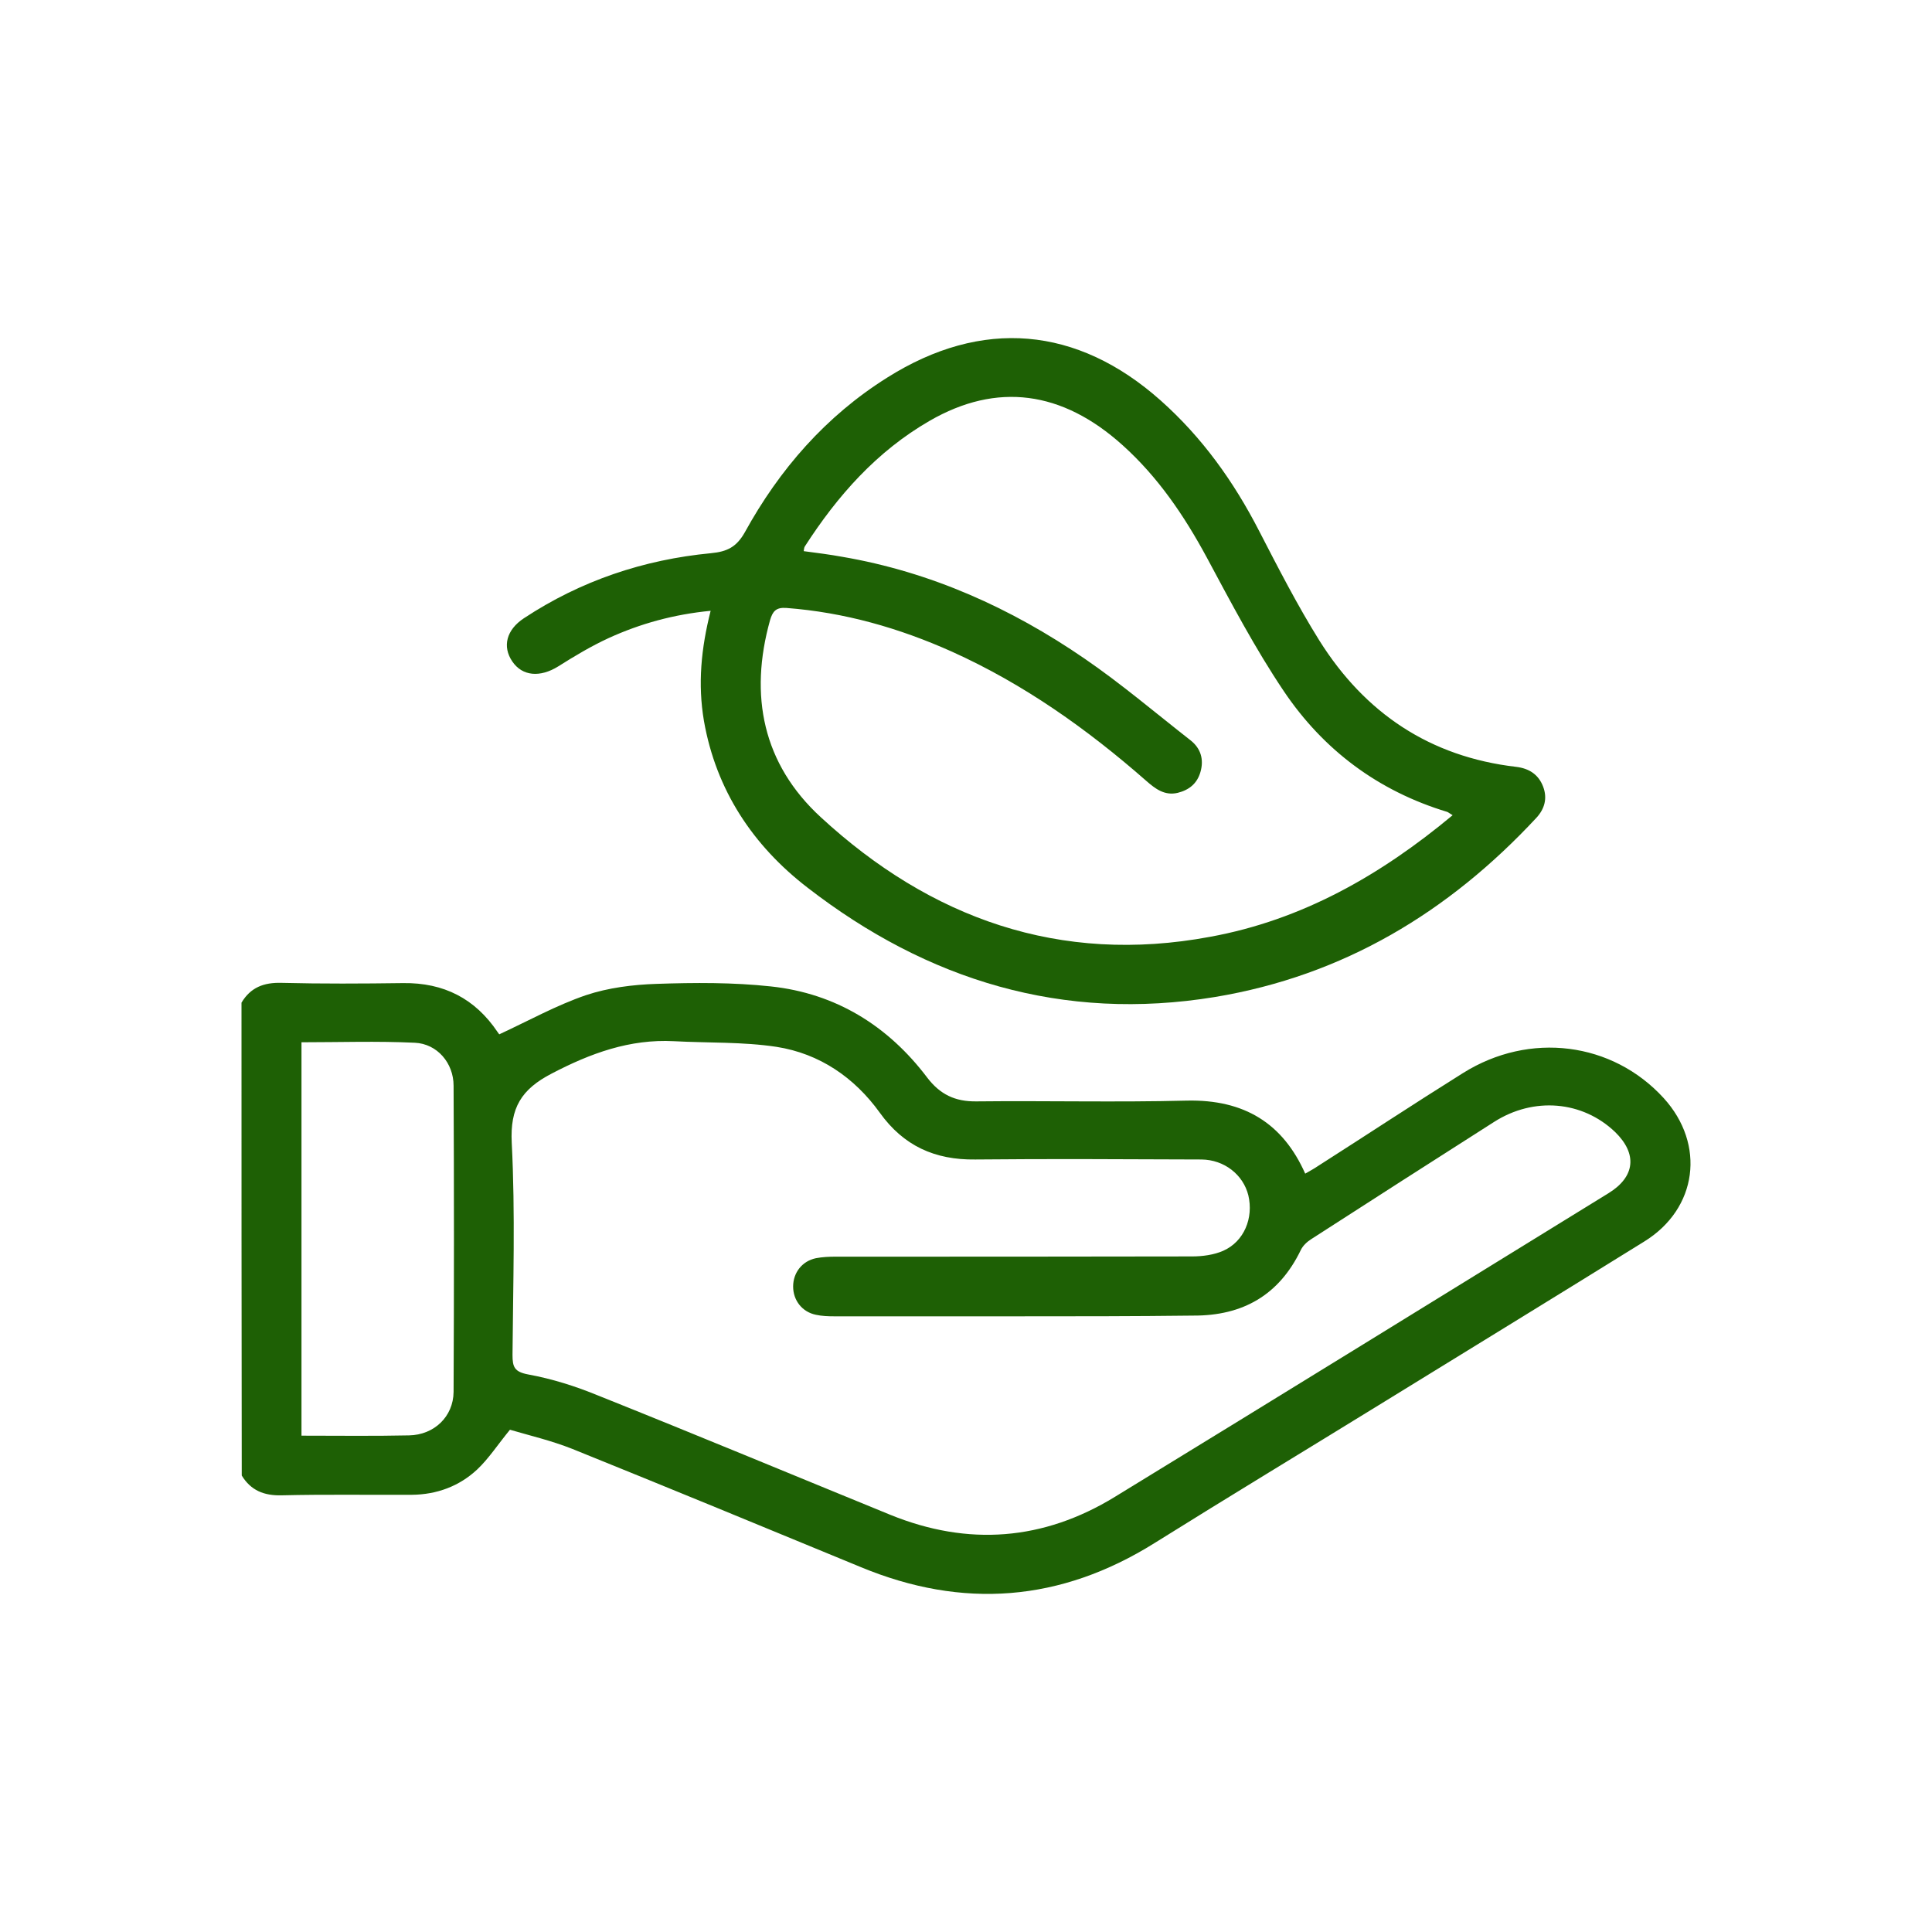 <svg width="40" height="40" viewBox="0 0 40 40" fill="none" xmlns="http://www.w3.org/2000/svg">
<path d="M5 20.759C5.187 20.445 5.46 20.338 5.83 20.349C6.671 20.37 7.506 20.365 8.347 20.354C9.187 20.343 9.835 20.674 10.301 21.366C10.322 21.398 10.344 21.424 10.338 21.414C10.949 21.131 11.522 20.812 12.132 20.604C12.593 20.45 13.101 20.386 13.594 20.37C14.381 20.343 15.179 20.338 15.961 20.423C17.305 20.567 18.386 21.238 19.195 22.308C19.462 22.659 19.773 22.808 20.212 22.803C21.663 22.787 23.12 22.824 24.571 22.787C25.765 22.76 26.562 23.261 27.023 24.299C27.114 24.246 27.205 24.198 27.291 24.139C28.292 23.5 29.283 22.846 30.289 22.217C31.671 21.35 33.384 21.573 34.444 22.734C35.317 23.692 35.146 25.023 34.043 25.704C32.217 26.838 30.38 27.962 28.549 29.09C27.002 30.043 25.443 30.985 23.901 31.949C21.958 33.163 19.934 33.322 17.819 32.444C15.832 31.624 13.846 30.804 11.854 30C11.415 29.825 10.954 29.718 10.558 29.601C10.301 29.915 10.119 30.197 9.883 30.421C9.508 30.772 9.043 30.943 8.529 30.948C7.629 30.953 6.735 30.937 5.835 30.959C5.466 30.969 5.193 30.858 5.005 30.549C5 27.28 5 24.017 5 20.759ZM21.021 27.253C19.773 27.253 18.52 27.253 17.273 27.253C17.144 27.253 17.015 27.248 16.892 27.221C16.608 27.163 16.421 26.923 16.421 26.636C16.421 26.349 16.608 26.109 16.892 26.05C17.026 26.024 17.165 26.018 17.299 26.018C19.757 26.018 22.22 26.018 24.678 26.013C24.897 26.013 25.133 25.981 25.326 25.896C25.759 25.704 25.957 25.215 25.845 24.746C25.738 24.32 25.347 24.011 24.876 24.006C23.312 24.001 21.754 23.99 20.191 24.006C19.355 24.017 18.707 23.724 18.215 23.037C17.69 22.308 16.967 21.813 16.078 21.674C15.382 21.568 14.659 21.595 13.953 21.557C13.037 21.509 12.223 21.808 11.42 22.228C10.794 22.553 10.558 22.936 10.595 23.66C10.67 25.124 10.622 26.588 10.611 28.052C10.611 28.302 10.649 28.403 10.938 28.457C11.431 28.547 11.918 28.701 12.384 28.893C14.408 29.702 16.416 30.538 18.434 31.363C20.046 32.018 21.604 31.896 23.082 30.991C26.493 28.904 29.898 26.801 33.304 24.703C33.855 24.363 33.904 23.889 33.438 23.436C32.763 22.792 31.756 22.702 30.932 23.229C29.668 24.033 28.41 24.842 27.146 25.656C27.061 25.71 26.975 25.79 26.932 25.88C26.482 26.812 25.733 27.243 24.704 27.238C23.478 27.253 22.252 27.253 21.021 27.253ZM6.242 29.724C7.008 29.724 7.736 29.734 8.47 29.718C8.989 29.708 9.385 29.33 9.391 28.819C9.401 26.705 9.401 24.592 9.391 22.478C9.391 22.01 9.053 21.61 8.588 21.589C7.811 21.552 7.035 21.579 6.242 21.579C6.242 24.299 6.242 26.998 6.242 29.724Z" fill="#1E6005"/>
<path d="M14.713 12.646C13.947 12.72 13.256 12.912 12.603 13.21C12.244 13.375 11.896 13.583 11.559 13.796C11.184 14.03 10.815 14.003 10.606 13.694C10.397 13.386 10.483 13.04 10.847 12.8C12.025 12.023 13.326 11.586 14.723 11.453C15.056 11.421 15.248 11.325 15.42 11.022C16.137 9.718 17.096 8.616 18.37 7.817C20.33 6.582 22.3 6.753 24.03 8.291C24.892 9.058 25.545 9.973 26.07 10.995C26.466 11.762 26.862 12.534 27.317 13.263C28.26 14.764 29.604 15.669 31.392 15.877C31.654 15.909 31.852 16.031 31.949 16.287C32.04 16.526 31.981 16.745 31.81 16.931C29.994 18.885 27.815 20.2 25.154 20.642C22.006 21.158 19.205 20.301 16.721 18.379C15.586 17.506 14.825 16.356 14.574 14.924C14.445 14.163 14.515 13.428 14.713 12.646ZM30.075 16.878C30.011 16.841 29.989 16.819 29.962 16.809C28.533 16.377 27.398 15.526 26.578 14.307C25.984 13.423 25.486 12.475 24.983 11.538C24.517 10.676 23.976 9.877 23.242 9.217C21.99 8.089 20.64 7.908 19.248 8.712C18.15 9.345 17.337 10.266 16.662 11.315C16.646 11.341 16.646 11.379 16.64 11.411C16.919 11.448 17.176 11.48 17.438 11.528C19.275 11.842 20.935 12.592 22.455 13.636C23.216 14.158 23.922 14.759 24.651 15.329C24.86 15.494 24.929 15.723 24.854 15.983C24.785 16.223 24.619 16.356 24.383 16.415C24.11 16.479 23.917 16.329 23.73 16.165C22.509 15.094 21.197 14.163 19.709 13.492C18.616 13.002 17.481 12.678 16.282 12.587C16.067 12.571 15.998 12.656 15.944 12.837C15.505 14.402 15.794 15.818 16.994 16.92C19.264 19.013 21.941 19.976 25.052 19.396C26.953 19.05 28.581 18.123 30.075 16.878Z" fill="#1E6005"/>
</svg>
